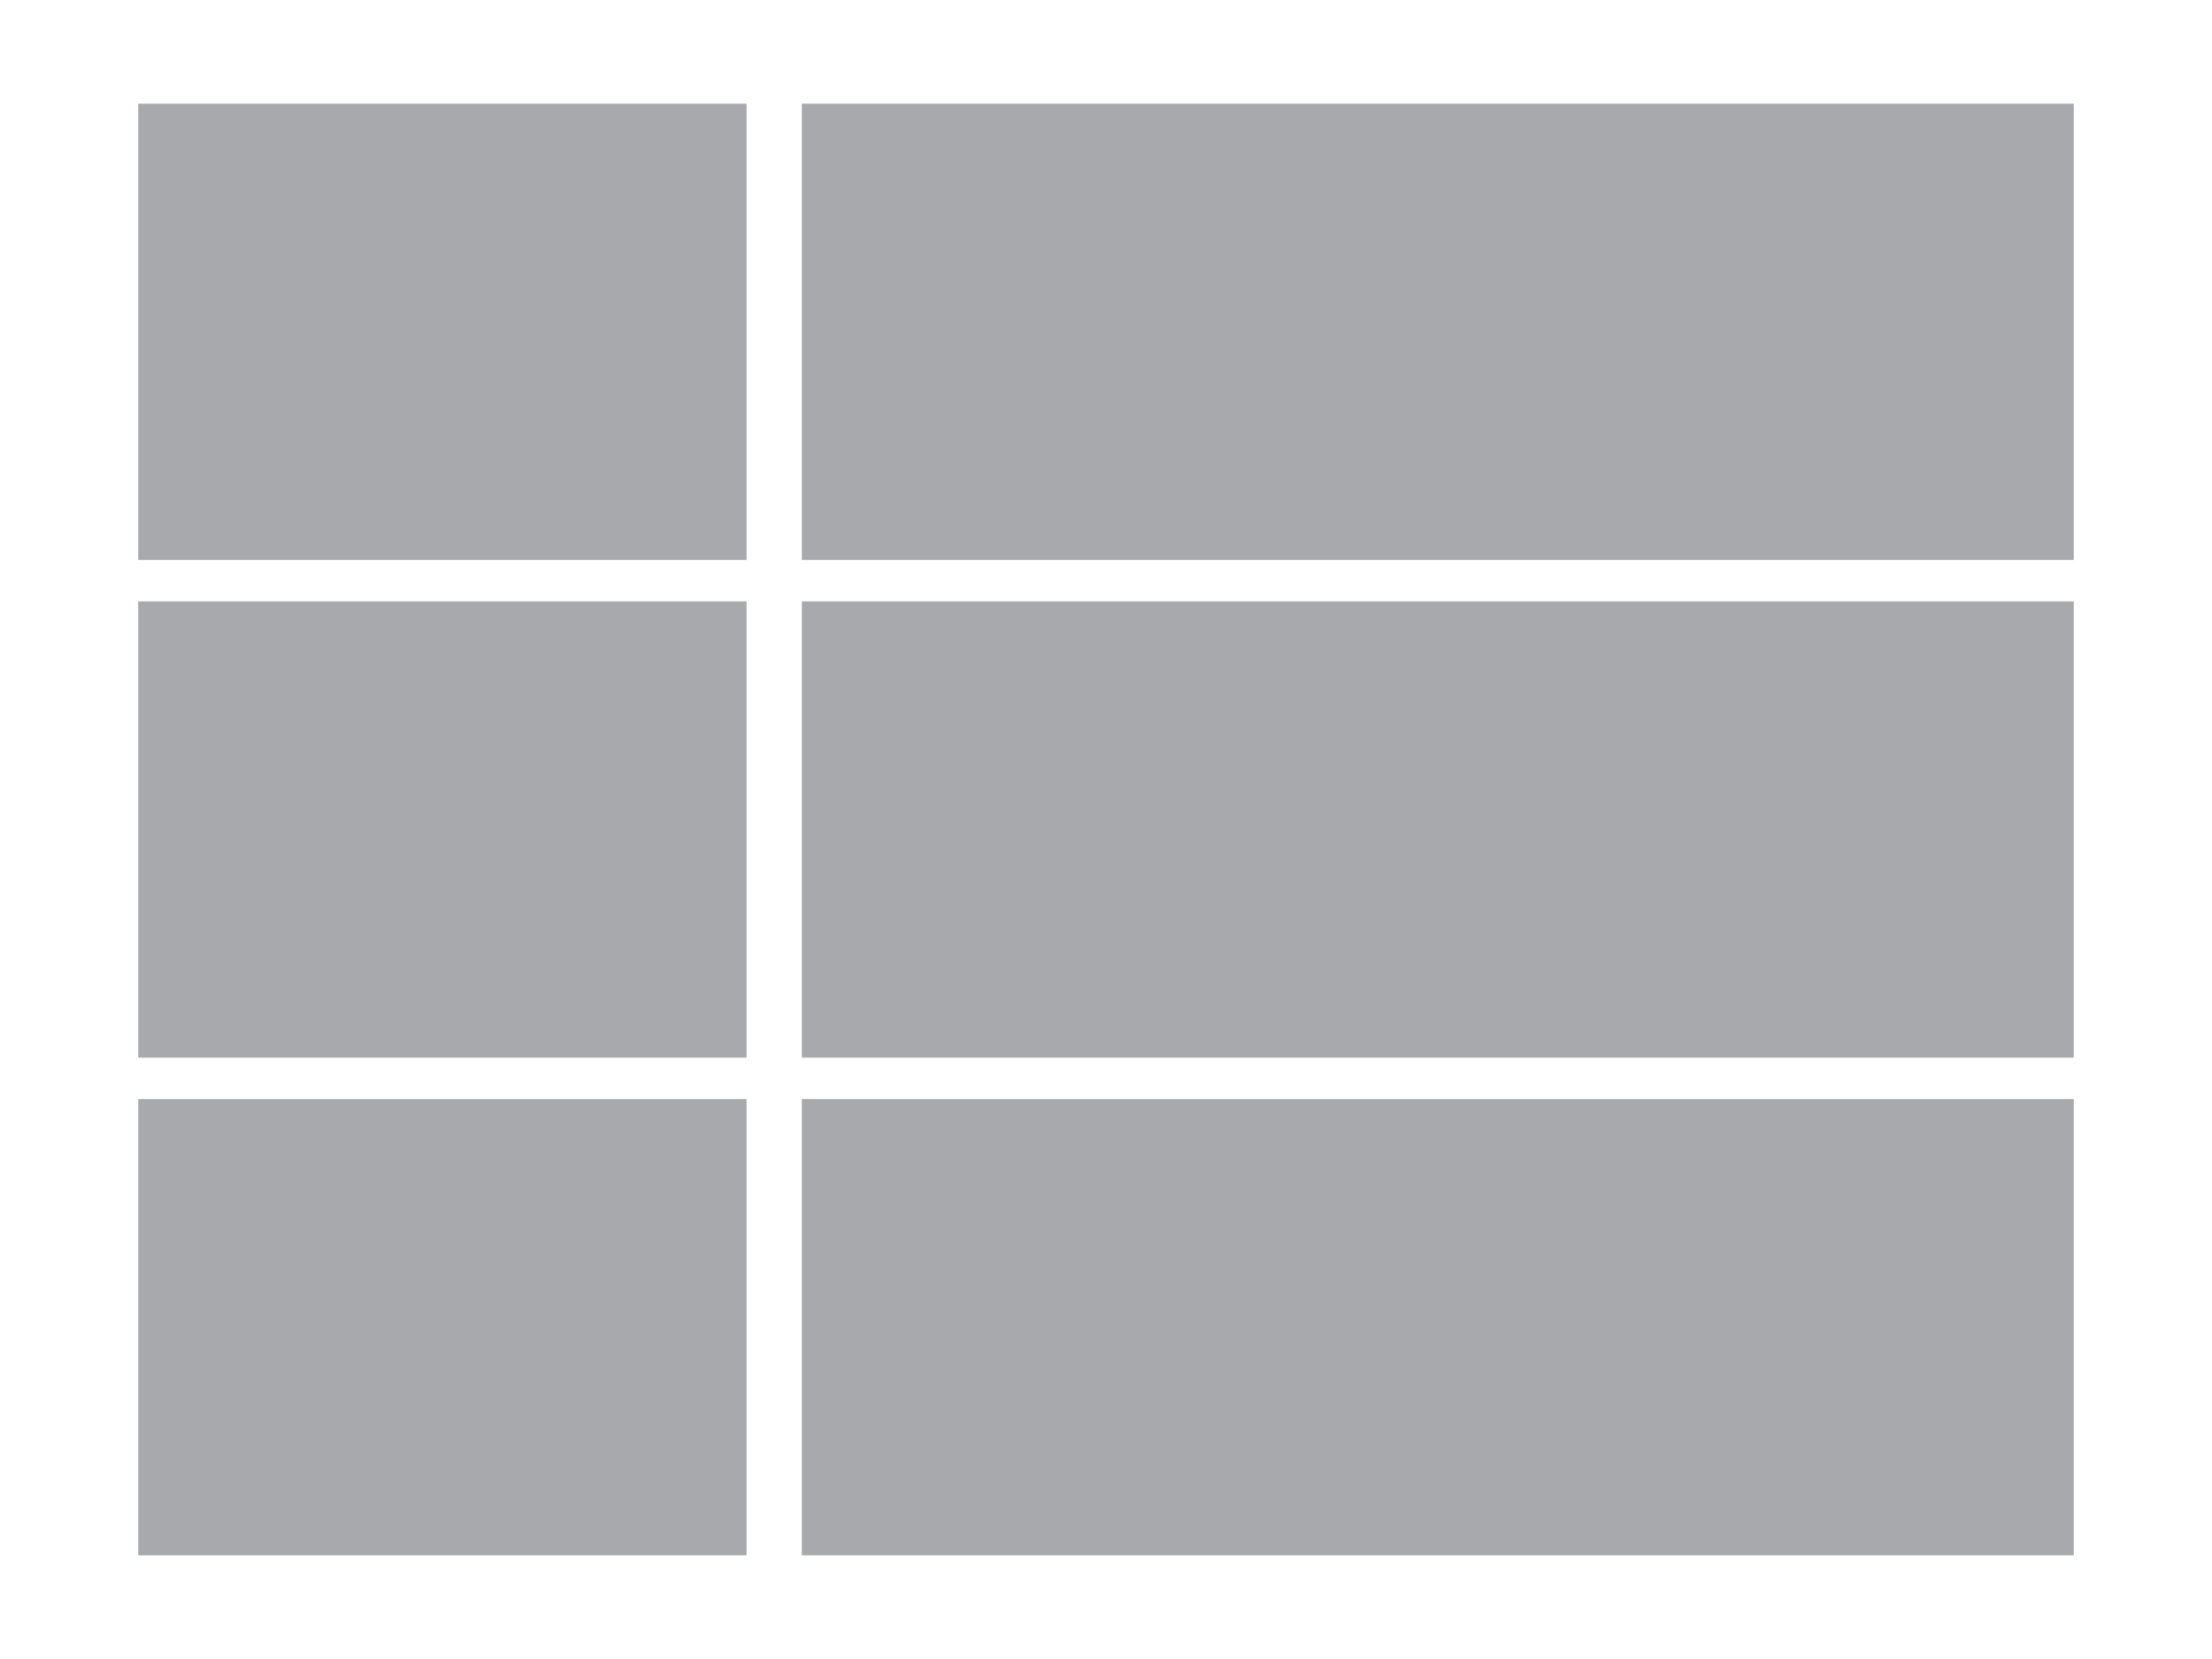 <?xml version="1.0" encoding="utf-8"?>
<!-- Generator: Adobe Illustrator 16.0.0, SVG Export Plug-In . SVG Version: 6.00 Build 0)  -->
<!DOCTYPE svg PUBLIC "-//W3C//DTD SVG 1.1//EN" "http://www.w3.org/Graphics/SVG/1.1/DTD/svg11.dtd">
<svg version="1.1" id="Layer_1" xmlns="http://www.w3.org/2000/svg" xmlns:xlink="http://www.w3.org/1999/xlink" x="0px" y="0px"
	 width="40px" height="30px" viewBox="0 4.972 40 30" enable-background="new 0 4.972 40 30" xml:space="preserve">
<g>
	<rect x="14.5" y="15.847" fill="#A7A9AC" width="23" height="8.25"/>
	<rect x="2.5" y="15.847" fill="#A7A9AC" width="11" height="8.25"/>
	<rect x="14.5" y="24.847" fill="#A7A9AC" width="23" height="8.25"/>
	<rect x="2.5" y="24.847" fill="#A7A9AC" width="11" height="8.25"/>
	<rect x="14.5" y="6.847" fill="#A7A9AC" width="23" height="8.25"/>
	<rect x="2.5" y="6.847" fill="#A7A9AC" width="11" height="8.25"/>
</g>
</svg>
